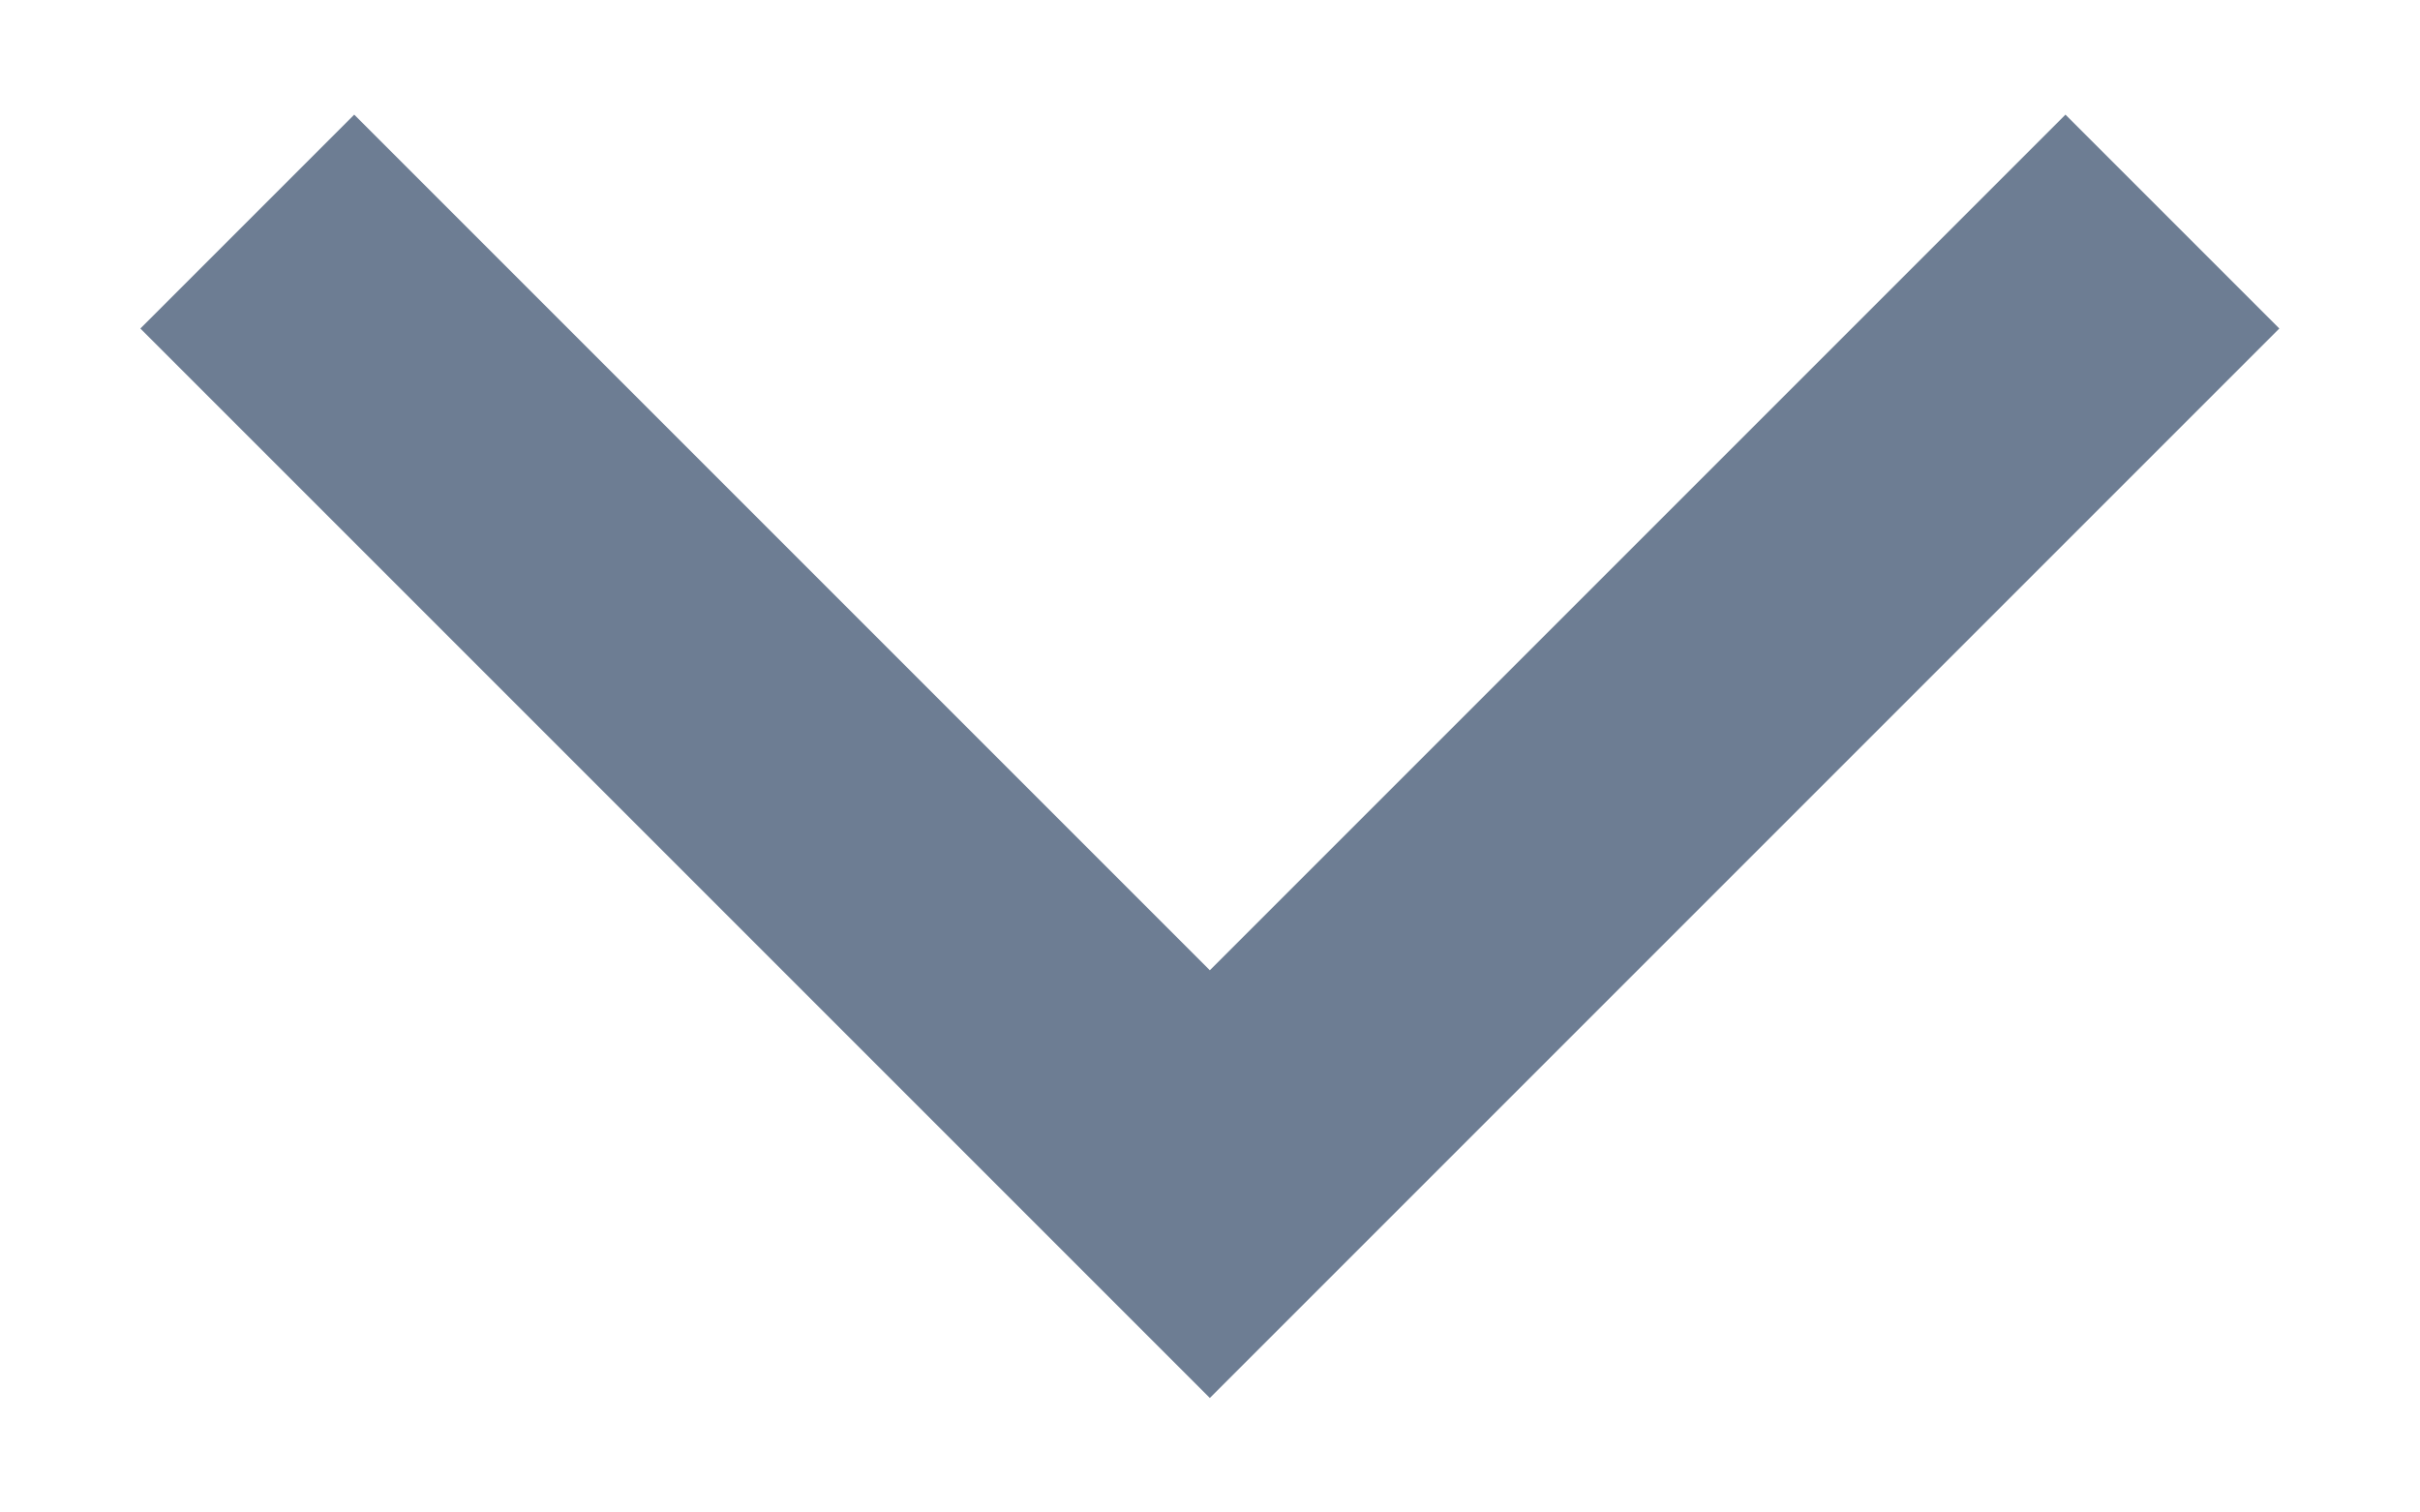 <svg width="16" height="10" viewBox="0 0 16 10" fill="none" xmlns="http://www.w3.org/2000/svg">
<path d="M2.342 0.758L0.928 2.172L7.999 9.243L15.07 2.172L13.656 0.758L7.999 6.415L2.342 0.758Z" fill="#6D7D93"/>
</svg>
